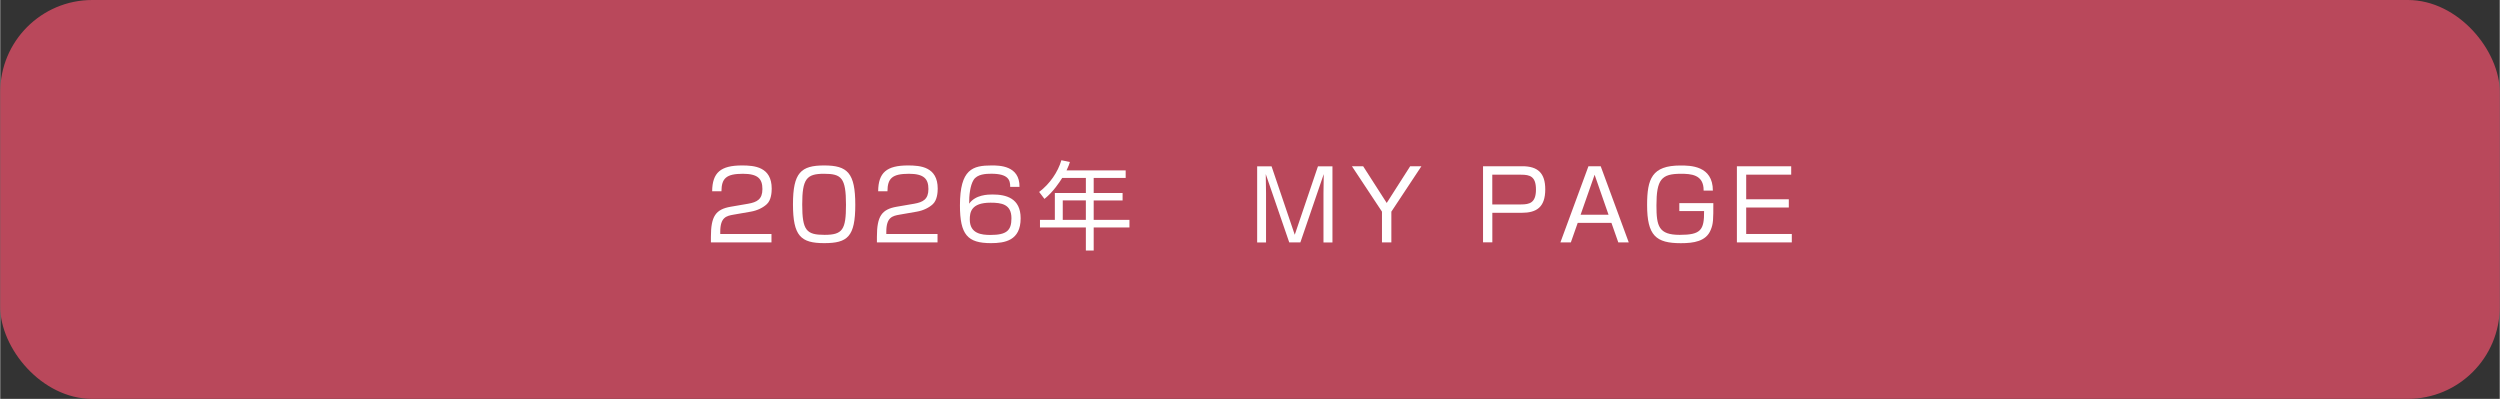 <?xml version="1.0" encoding="UTF-8"?><svg id="_レイヤー_2" xmlns="http://www.w3.org/2000/svg" width="191.6mm" height="30.57mm" viewBox="0 0 543.11 86.67"><rect x="0" y="0" width="543.11" height="86.67" fill="#333333" stroke="none"/><defs><style>.cls-1{fill:#b9485b;}.cls-2{fill:#fff;}</style></defs><g id="_レイヤー_1-2"><rect class="cls-1" width="543.11" height="86.67" rx="20" ry="20"/><path class="cls-2" d="M159.35,46.64c-1.57.27-2.9.57-2.9,3.72v.48h11.13v1.83h-13.16v-1.2c0-4.49,1.03-5.98,4.3-6.55l3.78-.65c1.95-.34,3.11-.97,3.11-3.19s-.97-3.32-4.24-3.32c-3.65,0-4.64,1.01-4.66,3.8h-2.02c.04-4.07,1.85-5.61,6.49-5.61,2.67,0,6.45.29,6.45,5.04,0,.8-.1,2.48-1.05,3.36-.78.74-2.04,1.39-3.49,1.64l-3.74.65Z"/><path class="cls-2" d="M179.03,35.95c5.06,0,6.76,1.6,6.76,8.55s-1.68,8.33-6.76,8.33-6.78-1.55-6.78-8.44,1.74-8.44,6.78-8.44ZM174.26,44.44c0,5.65.92,6.59,4.85,6.59s4.66-1.13,4.66-6.53c0-5.88-.99-6.74-4.77-6.74s-4.74,1.07-4.74,6.68Z"/><path class="cls-2" d="M195.43,46.64c-1.58.27-2.9.57-2.9,3.72v.48h11.13v1.83h-13.17v-1.2c0-4.49,1.03-5.98,4.3-6.55l3.78-.65c1.95-.34,3.11-.97,3.11-3.19s-.97-3.32-4.24-3.32c-3.65,0-4.64,1.01-4.66,3.8h-2.02c.04-4.07,1.85-5.61,6.49-5.61,2.67,0,6.45.29,6.45,5.04,0,.8-.11,2.48-1.05,3.36-.78.74-2.04,1.39-3.49,1.64l-3.74.65Z"/><path class="cls-2" d="M219.45,40.61c.02-1.51-.44-2.86-4.09-2.86-1.13,0-3.09.06-3.88,1.37-.74,1.2-.97,3.36-.95,5.14,1.37-1.95,4.07-2,5.08-2,2.92,0,6.11.78,6.11,5.17,0,4.87-3.46,5.4-6.45,5.4-5.1,0-6.74-1.83-6.74-8.21,0-7.89,2.79-8.67,6.89-8.67,1.64,0,6.11,0,6.05,4.66h-2.02ZM210.67,47.71c0,3.09,2.6,3.34,4.49,3.34,3.53,0,4.56-.97,4.56-3.63,0-3.07-2.18-3.38-4.54-3.38-4.26,0-4.51,2.12-4.51,3.67Z"/><path class="cls-2" d="M244.54,37.02v1.64h-6.95v3.28h6.28v1.62h-6.28v4.22h7.77v1.64h-7.77v5.02h-1.7v-5.02h-9.97v-1.64h3.23v-5.84h6.74v-3.28h-5.14c-.55.88-1.95,3.04-3.86,4.56l-1.15-1.51c2.33-1.76,4.09-4.35,4.83-6.89l1.85.38c-.15.48-.27.86-.73,1.83h12.87ZM235.89,43.55h-5.02v4.22h5.02v-4.22Z"/><path class="cls-2" d="M282.49,52.67h-2.41l-5.1-14.84c.02.57.06,3.46.06,4.14v10.71h-1.93v-16.54h3.13l5.04,14.87,5.04-14.87h3.15v16.54h-1.95v-10.71c0-.69.04-3.59.06-4.14l-5.08,14.84Z"/><path class="cls-2" d="M302.27,52.67h-2.04v-6.68l-6.53-9.87h2.44l5.12,7.98,5.1-7.98h2.44l-6.53,9.87v6.68Z"/><path class="cls-2" d="M330.73,36.12c3.34,0,4.98,1.47,4.98,5.02,0,3.93-1.93,5.1-5.14,5.1h-6.36v6.42h-2.02v-16.54h8.54ZM324.2,37.95v6.47h6.26c1.83,0,3.23-.34,3.23-3.23s-1.34-3.23-3.23-3.23h-6.26Z"/><path class="cls-2" d="M353.85,52.67h-2.27l-1.49-4.24h-7.33l-1.49,4.24h-2.27l6.09-16.54h2.67l6.09,16.54ZM346.43,37.99l-3.04,8.67h6.07l-3.02-8.67Z"/><path class="cls-2" d="M370.12,41.41c.06-3.53-2.83-3.65-4.96-3.65-4.2,0-5.29,1.22-5.29,6.89,0,4.49.48,6.38,5.06,6.38s5.33-1.03,5.29-5.17h-5.38v-1.72h7.39c0,3.59,0,4.45-.57,5.82-1.01,2.5-3.72,2.88-6.49,2.88-5.4,0-7.33-1.64-7.33-8.29,0-5.71,1.05-8.59,7.24-8.59,2.1,0,7.05,0,7.05,5.46h-2.04Z"/><path class="cls-2" d="M389.15,36.12v1.83h-9.78v5.35h9.26v1.79h-9.26v5.75h9.91v1.83h-11.93v-16.54h11.8Z"/></g></svg>